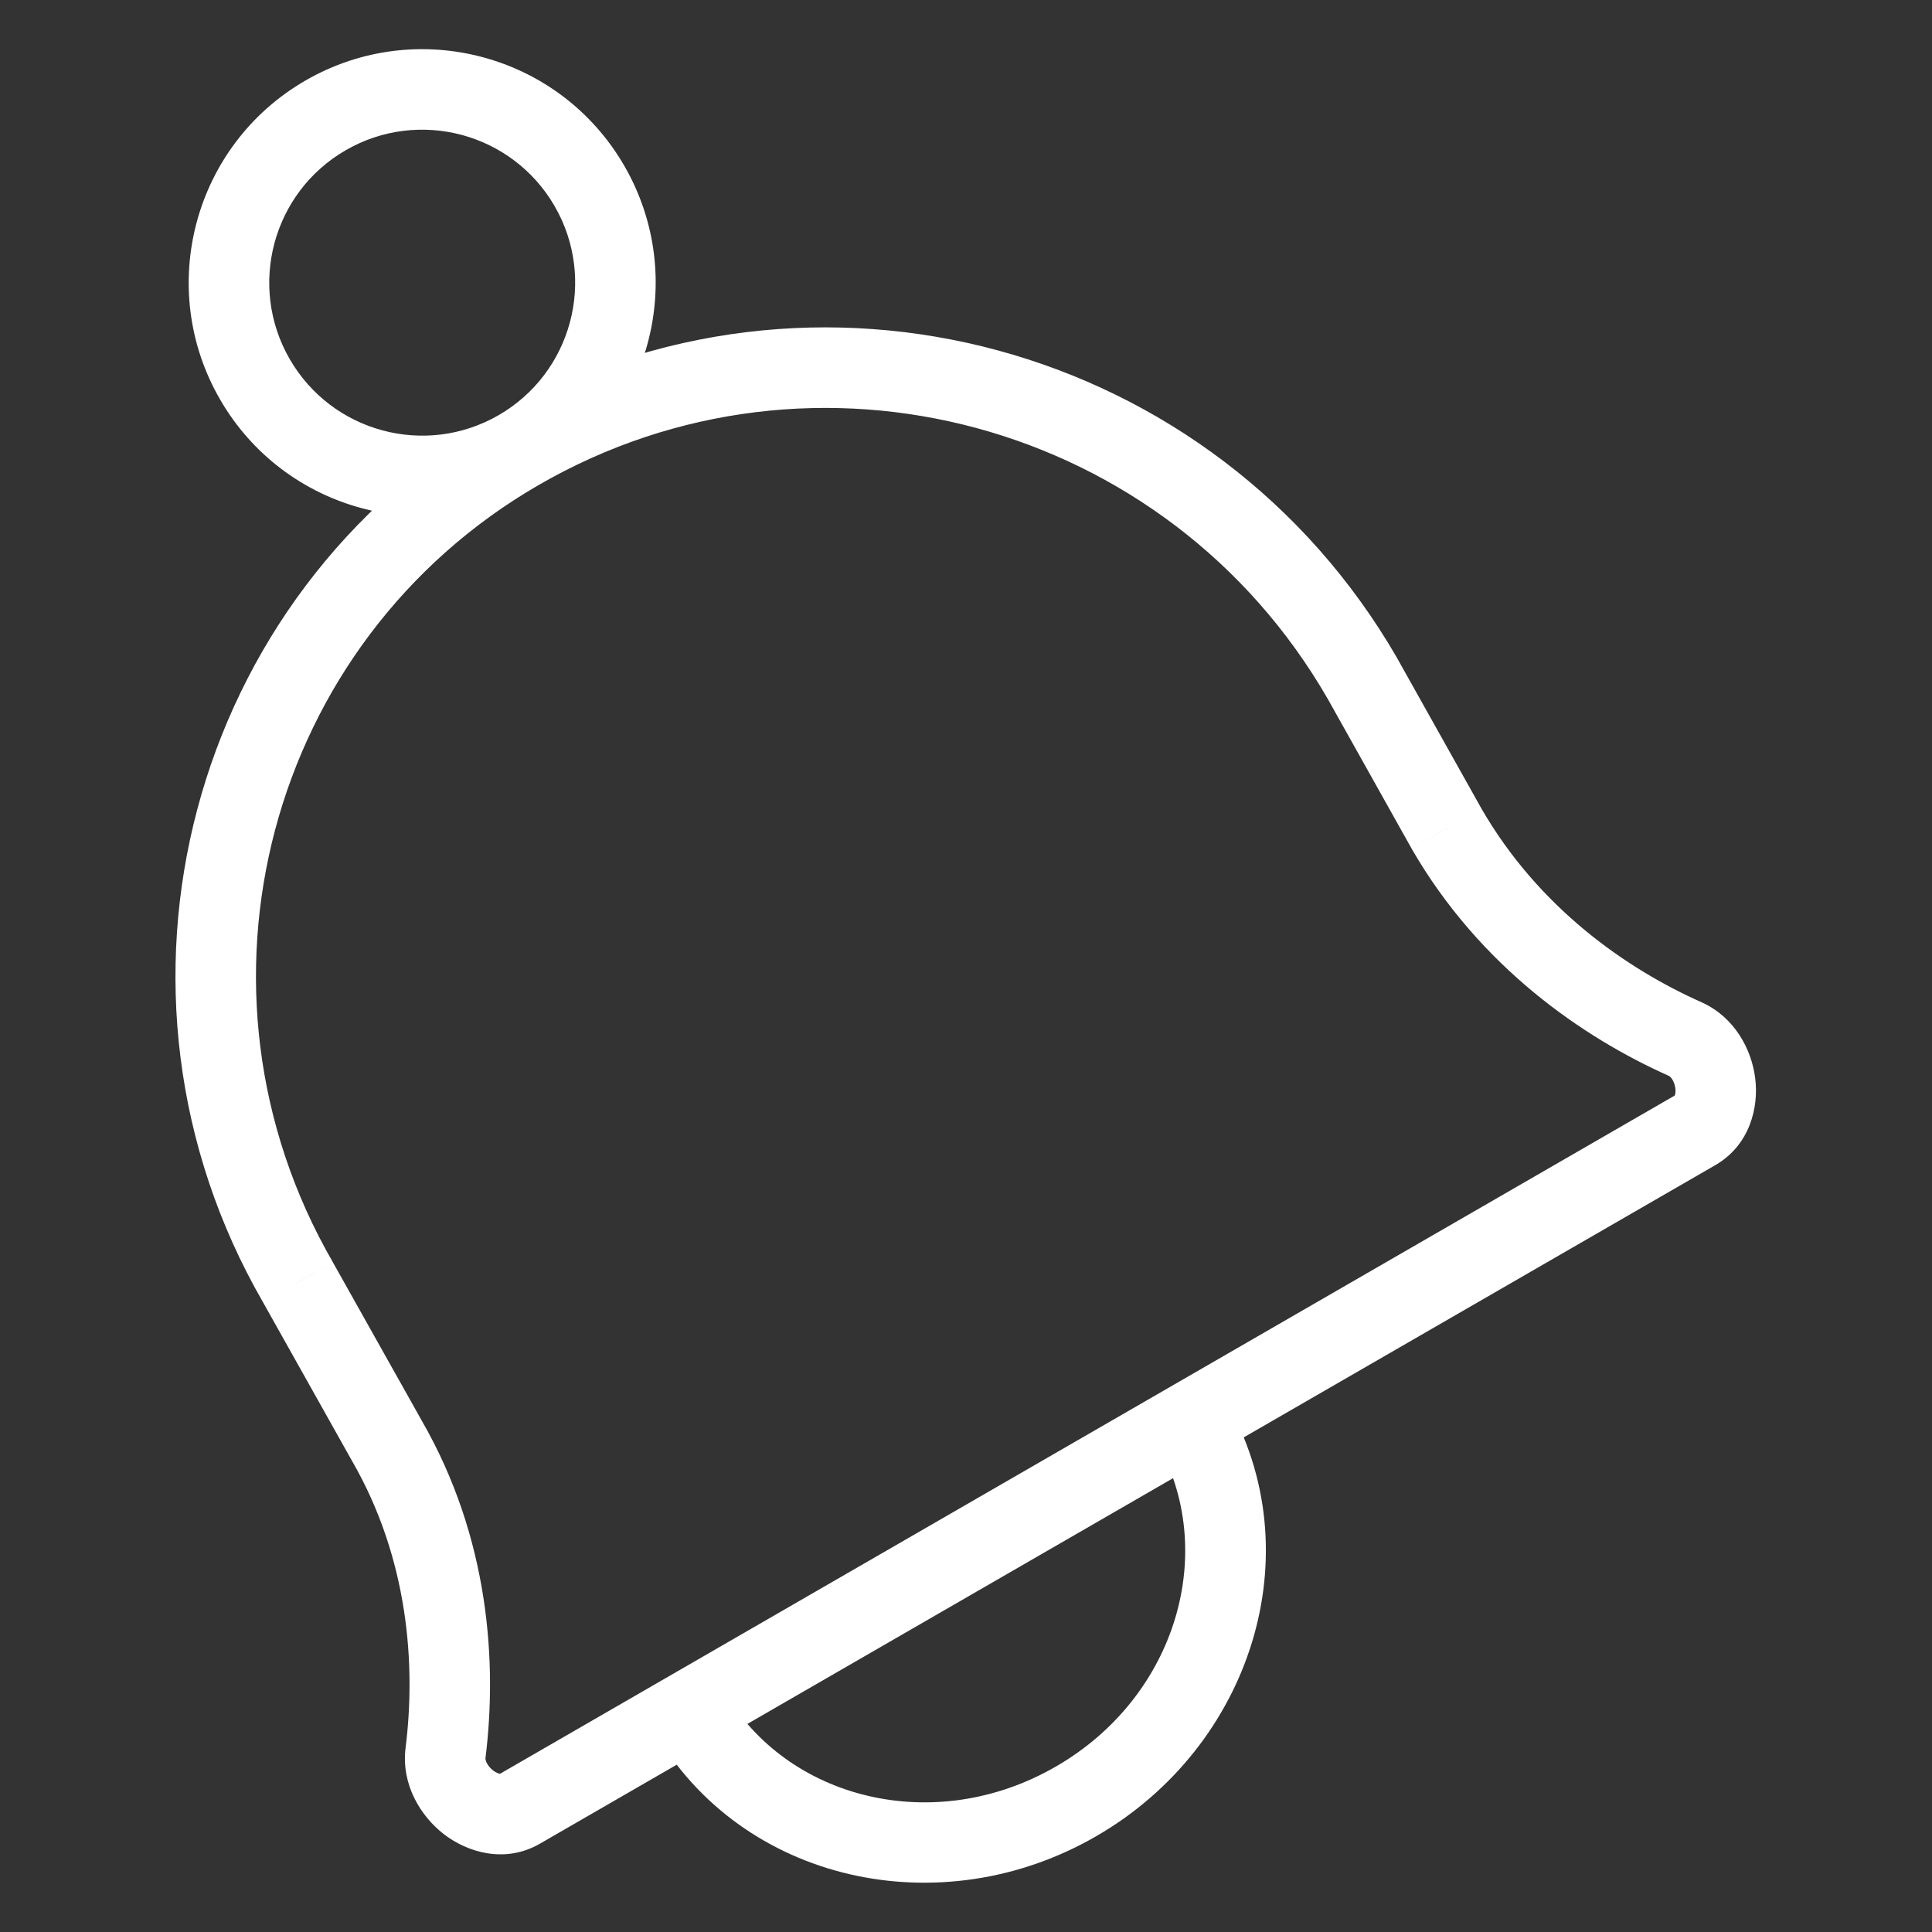 <svg width="24" height="24" viewBox="0 0 24 24" fill="none" xmlns="http://www.w3.org/2000/svg">
<rect x="0" y="0" width="24" height="24" fill="#333333" stroke="none"/>
<path d="M6.457 22.47L6.207 22.037H6.207L6.457 22.47ZM5.535 21.776L5.038 21.714V21.714L5.535 21.776ZM4.804 17.894L4.368 18.139L4.371 18.144L4.804 17.894ZM3.701 15.928L4.137 15.684L4.134 15.678L3.701 15.928ZM21.058 14.04L21.308 14.474L21.058 14.04ZM20.932 12.907L21.136 12.45L21.136 12.45L20.932 12.907ZM17.969 10.293L17.533 10.537L17.536 10.543L17.969 10.293ZM16.922 8.424L17.358 8.18L17.355 8.174L16.922 8.424ZM6.445 5.59L6.695 6.023L6.445 5.59ZM13.366 22.378L13.616 22.811L13.366 22.378ZM6.031 21.838C6.176 20.669 6.084 19.112 5.237 17.644L4.371 18.144C5.079 19.37 5.166 20.692 5.038 21.714L6.031 21.838ZM5.24 17.649L4.137 15.684L3.265 16.173L4.368 18.139L5.24 17.649ZM21.136 12.45C20.209 12.037 19.118 11.283 18.402 10.043L17.536 10.543C18.386 12.015 19.668 12.89 20.729 13.364L21.136 12.45ZM18.405 10.048L17.358 8.18L16.486 8.668L17.533 10.537L18.405 10.048ZM17.355 8.174C15.094 4.257 10.098 2.903 6.195 5.157L6.695 6.023C10.116 4.048 14.502 5.232 16.489 8.674L17.355 8.174ZM21.308 14.474C21.738 14.225 21.849 13.756 21.804 13.396C21.76 13.037 21.548 12.634 21.136 12.45L20.729 13.364C20.736 13.367 20.753 13.377 20.772 13.406C20.791 13.436 20.806 13.476 20.812 13.519C20.817 13.563 20.811 13.593 20.805 13.606C20.801 13.616 20.802 13.611 20.808 13.607L21.308 14.474ZM4.134 15.678C2.177 12.289 3.327 7.967 6.695 6.023L6.195 5.157C2.345 7.38 1.037 12.315 3.268 16.178L4.134 15.678ZM6.207 22.037C6.214 22.033 6.219 22.036 6.208 22.034C6.193 22.032 6.162 22.021 6.125 21.993C6.089 21.965 6.061 21.93 6.045 21.897C6.03 21.865 6.03 21.846 6.031 21.838L5.038 21.714C4.982 22.169 5.226 22.562 5.514 22.785C5.803 23.008 6.27 23.155 6.707 22.903L6.207 22.037ZM20.808 13.607L6.207 22.037L6.707 22.903L21.308 14.474L20.808 13.607ZM14.363 17.905C15.142 19.255 14.626 21.074 13.116 21.945L13.616 22.811C15.55 21.695 16.314 19.285 15.229 17.405L14.363 17.905ZM13.116 21.945C11.607 22.817 9.773 22.355 8.994 21.006L8.128 21.506C9.213 23.385 11.682 23.928 13.616 22.811L13.116 21.945ZM6.89 2.561C7.415 3.47 7.103 4.632 6.195 5.157L6.695 6.023C8.082 5.222 8.557 3.449 7.756 2.061L6.89 2.561ZM6.195 5.157C5.286 5.682 4.124 5.37 3.599 4.461L2.733 4.961C3.534 6.349 5.308 6.824 6.695 6.023L6.195 5.157ZM3.599 4.461C3.075 3.553 3.386 2.391 4.295 1.866L3.795 1C2.408 1.801 1.932 3.574 2.733 4.961L3.599 4.461ZM4.295 1.866C5.203 1.341 6.365 1.653 6.89 2.561L7.756 2.061C6.955 0.674 5.182 0.199 3.795 1L4.295 1.866Z" fill="white"/>
</svg>
